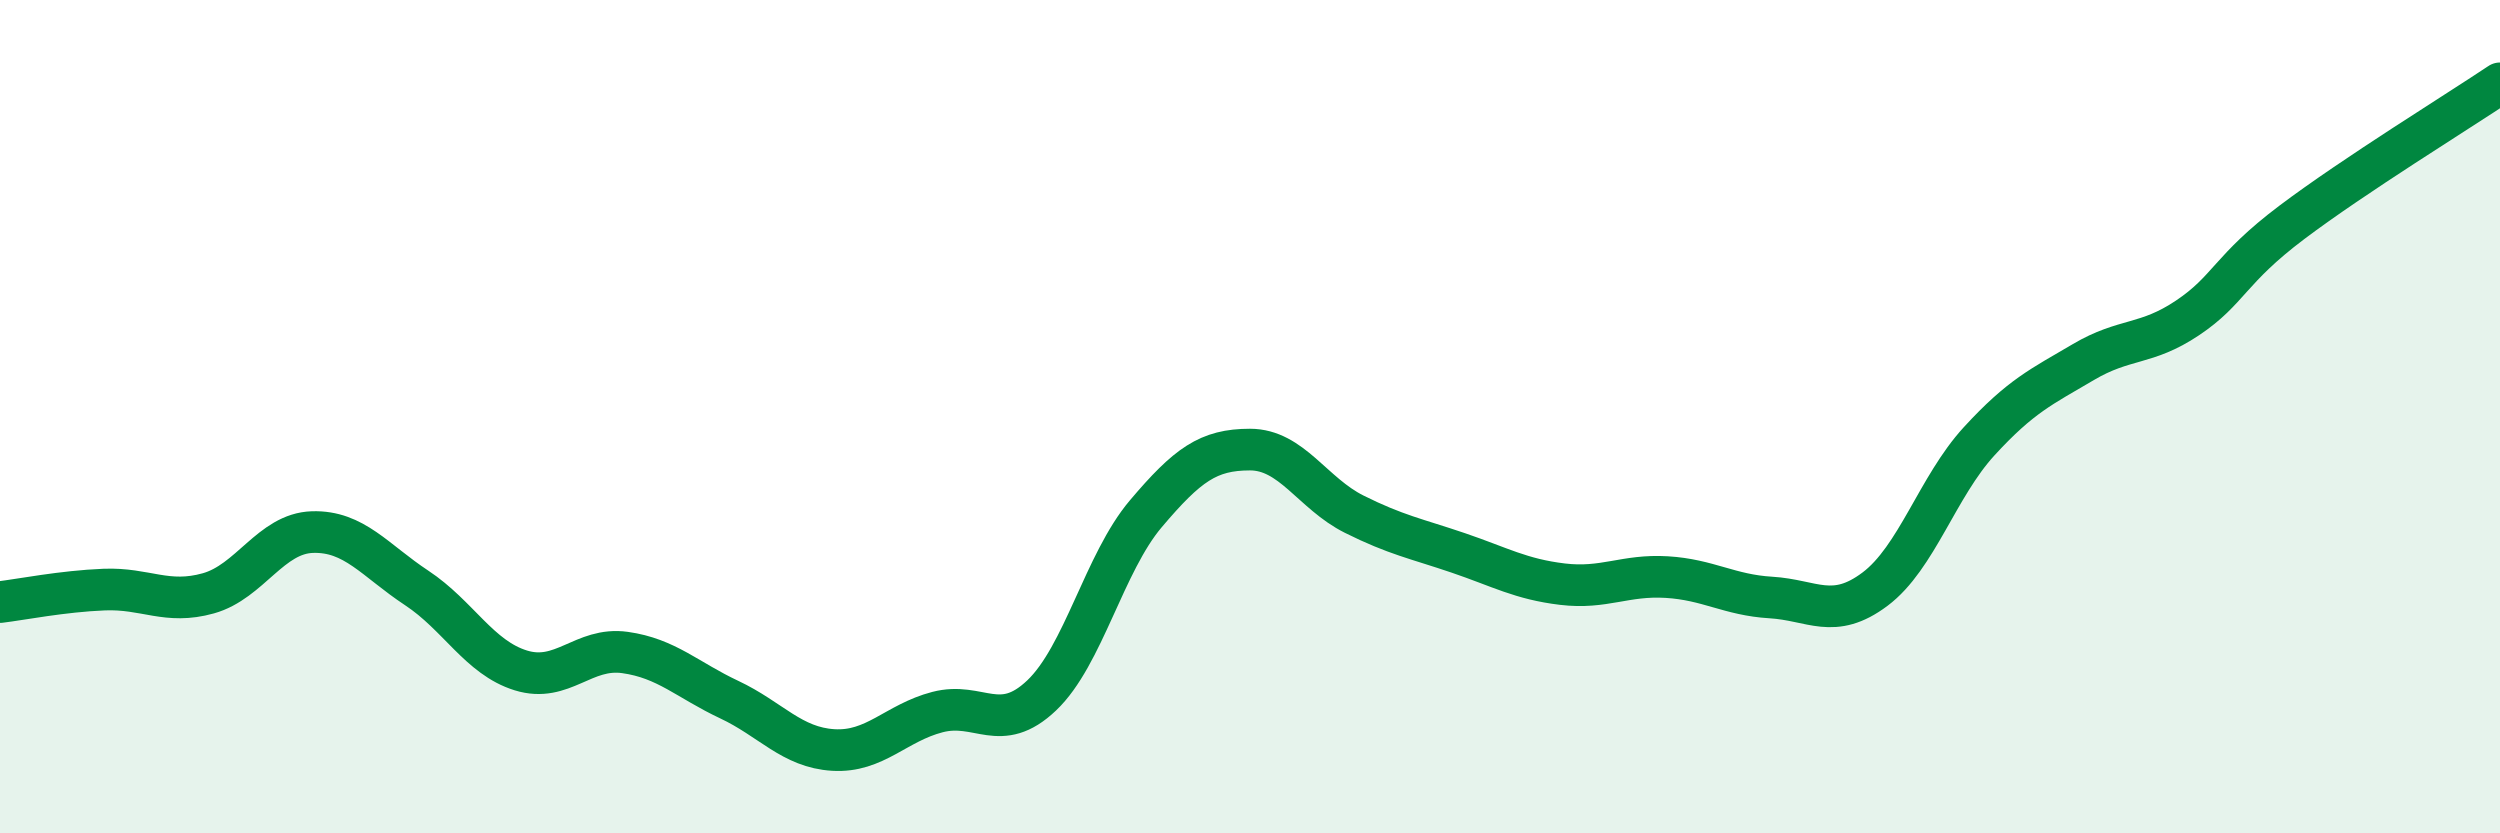 
    <svg width="60" height="20" viewBox="0 0 60 20" xmlns="http://www.w3.org/2000/svg">
      <path
        d="M 0,14.45 C 0.5,14.39 1.5,14.19 2.5,14.15 C 3.5,14.11 4,14.52 5,14.24 C 6,13.96 6.5,12.8 7.5,12.77 C 8.5,12.74 9,13.45 10,14.11 C 11,14.77 11.5,15.78 12.5,16.09 C 13.5,16.4 14,15.52 15,15.66 C 16,15.8 16.5,16.32 17.5,16.79 C 18.5,17.26 19,17.94 20,18 C 21,18.06 21.5,17.35 22.5,17.09 C 23.5,16.83 24,17.64 25,16.69 C 26,15.74 26.5,13.51 27.5,12.33 C 28.5,11.15 29,10.79 30,10.79 C 31,10.79 31.5,11.84 32.5,12.34 C 33.5,12.84 34,12.93 35,13.27 C 36,13.61 36.5,13.9 37.5,14.02 C 38.5,14.14 39,13.79 40,13.85 C 41,13.91 41.5,14.28 42.5,14.34 C 43.5,14.4 44,14.89 45,14.14 C 46,13.39 46.5,11.68 47.5,10.59 C 48.5,9.5 49,9.28 50,8.69 C 51,8.1 51.5,8.3 52.5,7.63 C 53.5,6.96 53.5,6.47 55,5.34 C 56.5,4.21 59,2.67 60,2L60 20L0 20Z"
        fill="#008740"
        opacity="0.1"
        stroke-linecap="round"
        stroke-linejoin="round"
      />
      <path
        d="M 0,14.45 C 0.5,14.39 1.5,14.19 2.5,14.15 C 3.5,14.11 4,14.52 5,14.24 C 6,13.96 6.5,12.8 7.5,12.77 C 8.5,12.74 9,13.45 10,14.11 C 11,14.77 11.5,15.78 12.5,16.09 C 13.5,16.4 14,15.52 15,15.66 C 16,15.8 16.5,16.32 17.5,16.79 C 18.5,17.26 19,17.94 20,18 C 21,18.06 21.5,17.35 22.5,17.09 C 23.5,16.83 24,17.64 25,16.69 C 26,15.74 26.5,13.51 27.5,12.33 C 28.5,11.15 29,10.79 30,10.79 C 31,10.79 31.5,11.84 32.5,12.34 C 33.5,12.84 34,12.93 35,13.27 C 36,13.61 36.5,13.9 37.5,14.02 C 38.5,14.14 39,13.79 40,13.85 C 41,13.91 41.5,14.28 42.5,14.34 C 43.5,14.4 44,14.89 45,14.14 C 46,13.39 46.5,11.68 47.5,10.59 C 48.5,9.5 49,9.28 50,8.69 C 51,8.1 51.5,8.3 52.5,7.63 C 53.5,6.96 53.5,6.47 55,5.34 C 56.5,4.21 59,2.67 60,2"
        stroke="#008740"
        stroke-width="1"
        fill="none"
        stroke-linecap="round"
        stroke-linejoin="round"
      />
    </svg>
  